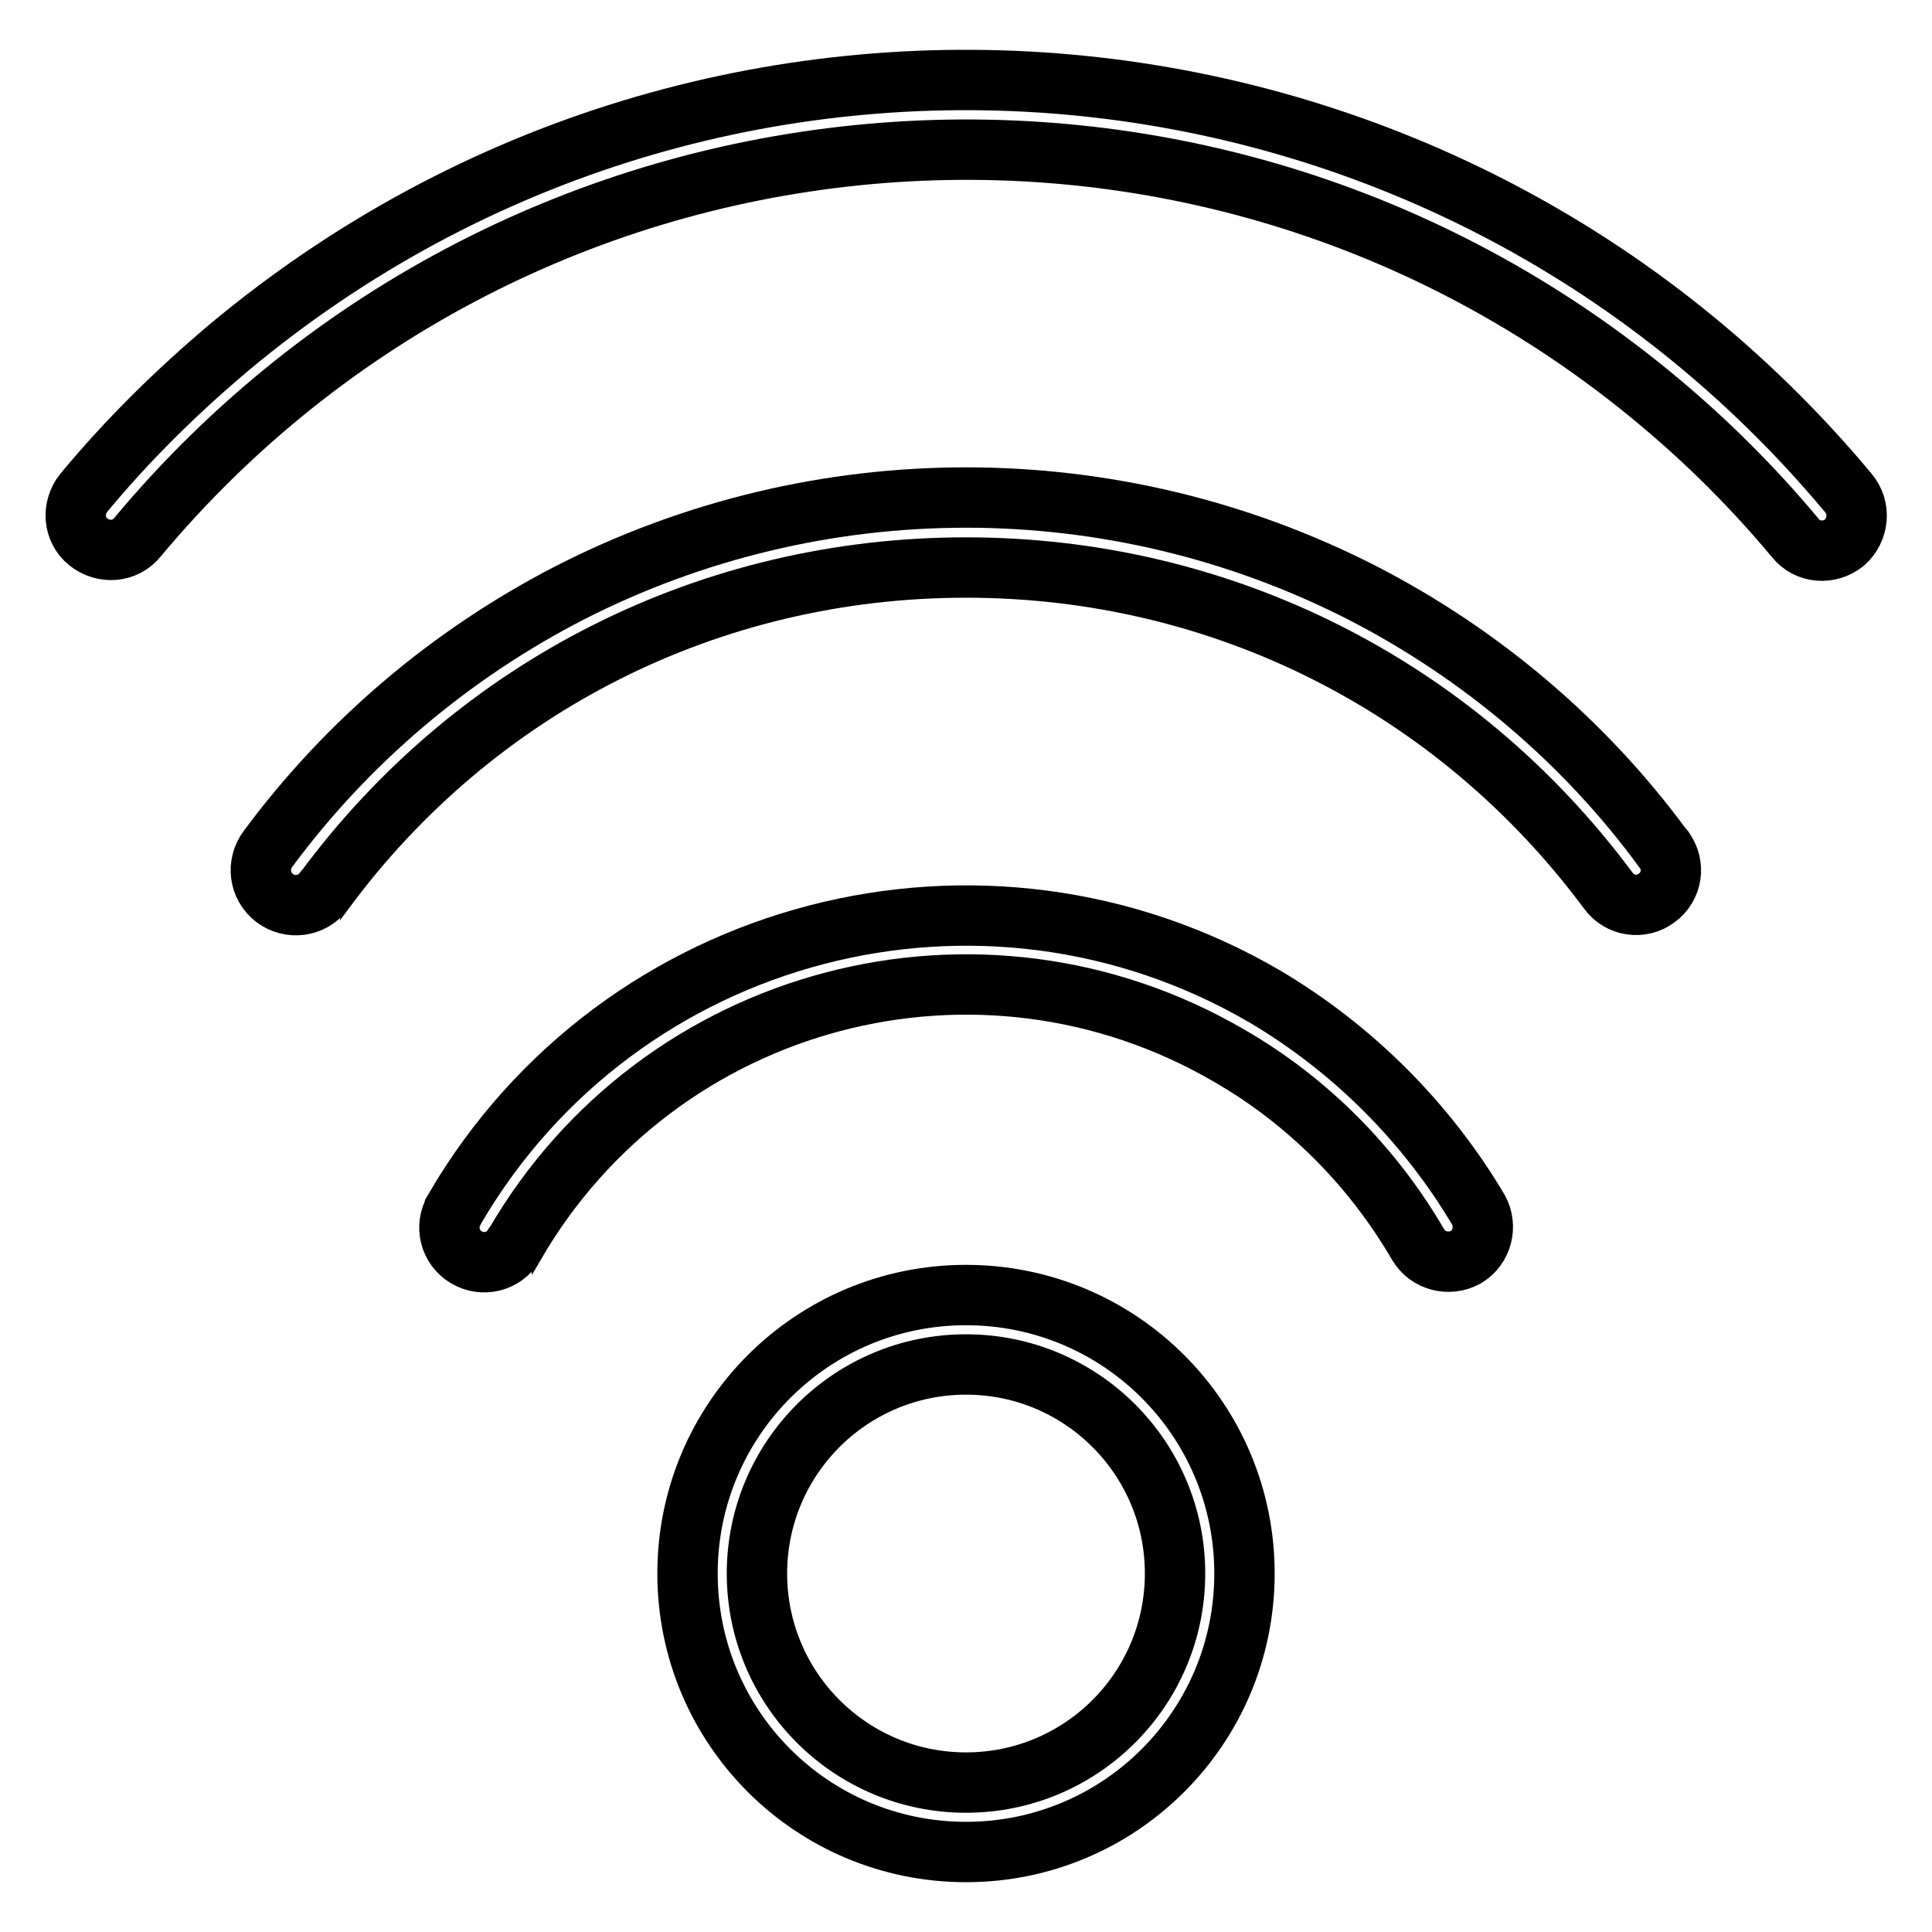 <?xml version="1.0" encoding="utf-8"?>
<!-- Svg Vector Icons : http://www.onlinewebfonts.com/icon -->
<!DOCTYPE svg PUBLIC "-//W3C//DTD SVG 1.1//EN" "http://www.w3.org/Graphics/SVG/1.1/DTD/svg11.dtd">
<svg version="1.1" xmlns="http://www.w3.org/2000/svg" xmlns:xlink="http://www.w3.org/1999/xlink" x="0px" y="0px" viewBox="0 0 256 256" enable-background="new 0 0 256 256" xml:space="preserve">
<g> <path stroke-width="8" fill-opacity="0" stroke="#000000"  d="M244.9,65.3C191,0.7,95-7.9,30.4,46c-7,5.9-13.5,12.3-19.3,19.3c-1.6,2-1.4,4.9,0.6,6.5 c2,1.6,4.9,1.4,6.5-0.6C68.8,10.6,159,2.4,219.7,53.1c6.6,5.5,12.7,11.6,18.2,18.2c1.6,2,4.5,2.2,6.5,0.6 C246.3,70.2,246.6,67.3,244.9,65.3L244.9,65.3z"/> <path stroke-width="8" fill-opacity="0" stroke="#000000"  d="M180.6,78.6c-33-16.9-72.2-16.9-105.2,0C59.7,86.7,46,98.3,35.5,112.5c-1.5,2-1.2,4.9,0.9,6.5 c2,1.5,4.9,1.2,6.5-0.9c0,0,0-0.1,0.1-0.1C63.1,90.8,94.2,75.2,128,75.2s64.9,15.6,85.1,42.8c1.5,2.1,4.4,2.5,6.4,1 c2.1-1.5,2.5-4.4,1-6.4c0,0,0-0.1-0.1-0.1C210,98.3,196.3,86.7,180.6,78.6z"/> <path stroke-width="8" fill-opacity="0" stroke="#000000"  d="M167.7,132.1c-37.4-21.9-85.5-9.4-107.4,28c0,0.1-0.1,0.1-0.1,0.2c-1.3,2.2-0.6,5,1.6,6.3 c2.2,1.3,5,0.6,6.3-1.6c0,0,0-0.1,0.1-0.1c19.2-33.1,61.6-44.3,94.7-25c10.4,6,19,14.7,25,25c1.3,2.2,4.1,2.9,6.3,1.7 c2.2-1.3,2.9-4.1,1.7-6.3C189,148.7,179.3,139,167.7,132.1L167.7,132.1z M128,171.6c-20.4,0-36.9,16.5-36.9,36.9 c0,20.4,16.5,36.9,36.9,36.9s36.9-16.5,36.9-36.9l0,0C164.9,188.1,148.4,171.6,128,171.6z M128,236.2c-15.3,0-27.7-12.4-27.7-27.7 c0-15.3,12.4-27.7,27.7-27.7c15.3,0,27.7,12.4,27.7,27.7C155.7,223.8,143.3,236.2,128,236.2z"/></g>
</svg>